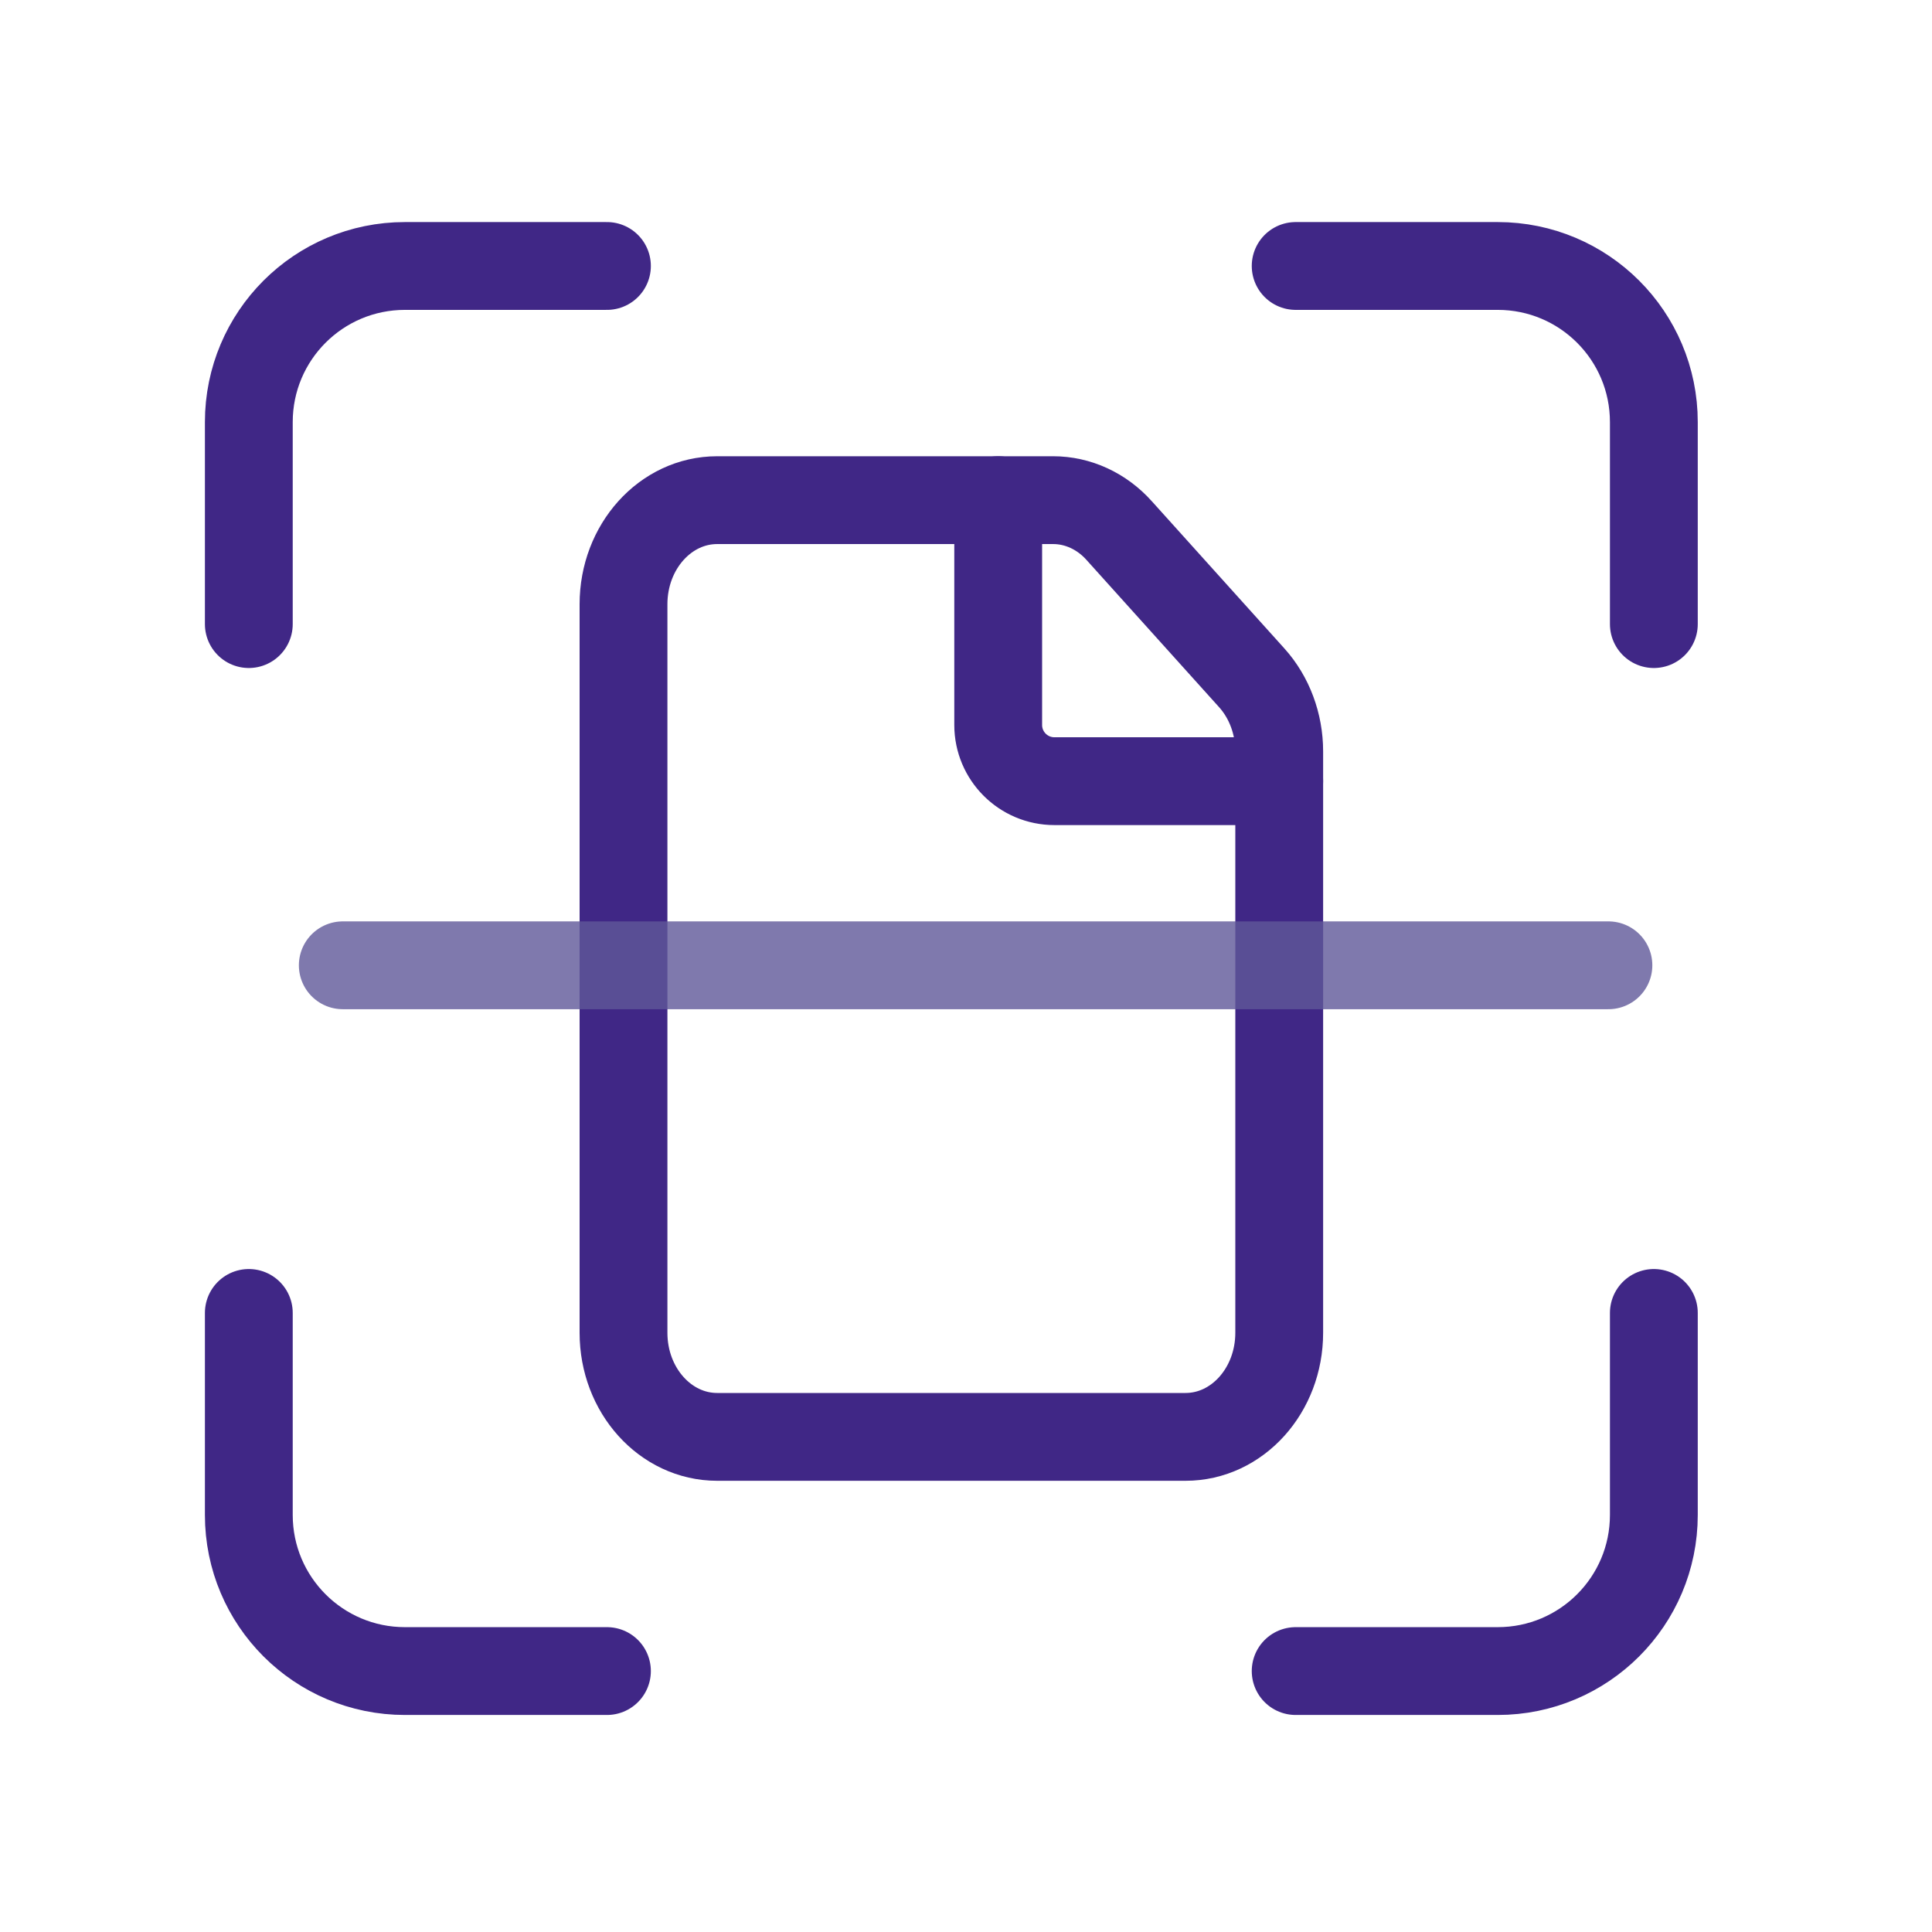 <?xml version="1.0" encoding="UTF-8"?>
<svg xmlns="http://www.w3.org/2000/svg" width="33" height="33" viewBox="0 0 33 33" fill="none">
  <path d="M10.367 4.543H6.917C5.443 4.543 4.25 5.736 4.25 7.21V10.66" stroke="#402786" stroke-width="1.5" stroke-linecap="round" stroke-linejoin="round"></path>
  <path d="M22.131 28.543H25.582C27.055 28.543 28.249 27.35 28.249 25.876V22.426" stroke="#402786" stroke-width="1.5" stroke-linecap="round" stroke-linejoin="round"></path>
  <path d="M4.25 22.426V25.876C4.25 27.35 5.443 28.543 6.917 28.543H10.367" stroke="#402786" stroke-width="1.5" stroke-linecap="round" stroke-linejoin="round"></path>
  <path d="M28.249 10.66V7.21C28.249 5.736 27.055 4.543 25.582 4.543H22.131" stroke="#402786" stroke-width="1.5" stroke-linecap="round" stroke-linejoin="round"></path>
  <path fill-rule="evenodd" clip-rule="evenodd" d="M21.381 11.578L19.118 9.065C18.819 8.73 18.411 8.543 17.988 8.543H12.25C11.366 8.543 10.65 9.338 10.65 10.321V22.765C10.65 23.748 11.366 24.543 12.25 24.543H20.25C21.134 24.543 21.85 23.748 21.85 22.765V12.834C21.85 12.364 21.681 11.911 21.381 11.578Z" stroke="#402786" stroke-width="1.5" stroke-linecap="round" stroke-linejoin="round"></path>
  <path d="M21.85 13.343H18.01C17.48 13.343 17.05 12.913 17.05 12.383V8.543" stroke="#402786" stroke-width="1.5" stroke-linecap="round" stroke-linejoin="round"></path>
  <path d="M5.855 16.488H27.473" stroke="#5F5898" stroke-opacity="0.8" stroke-width="1.5" stroke-linecap="round"></path>
</svg>
